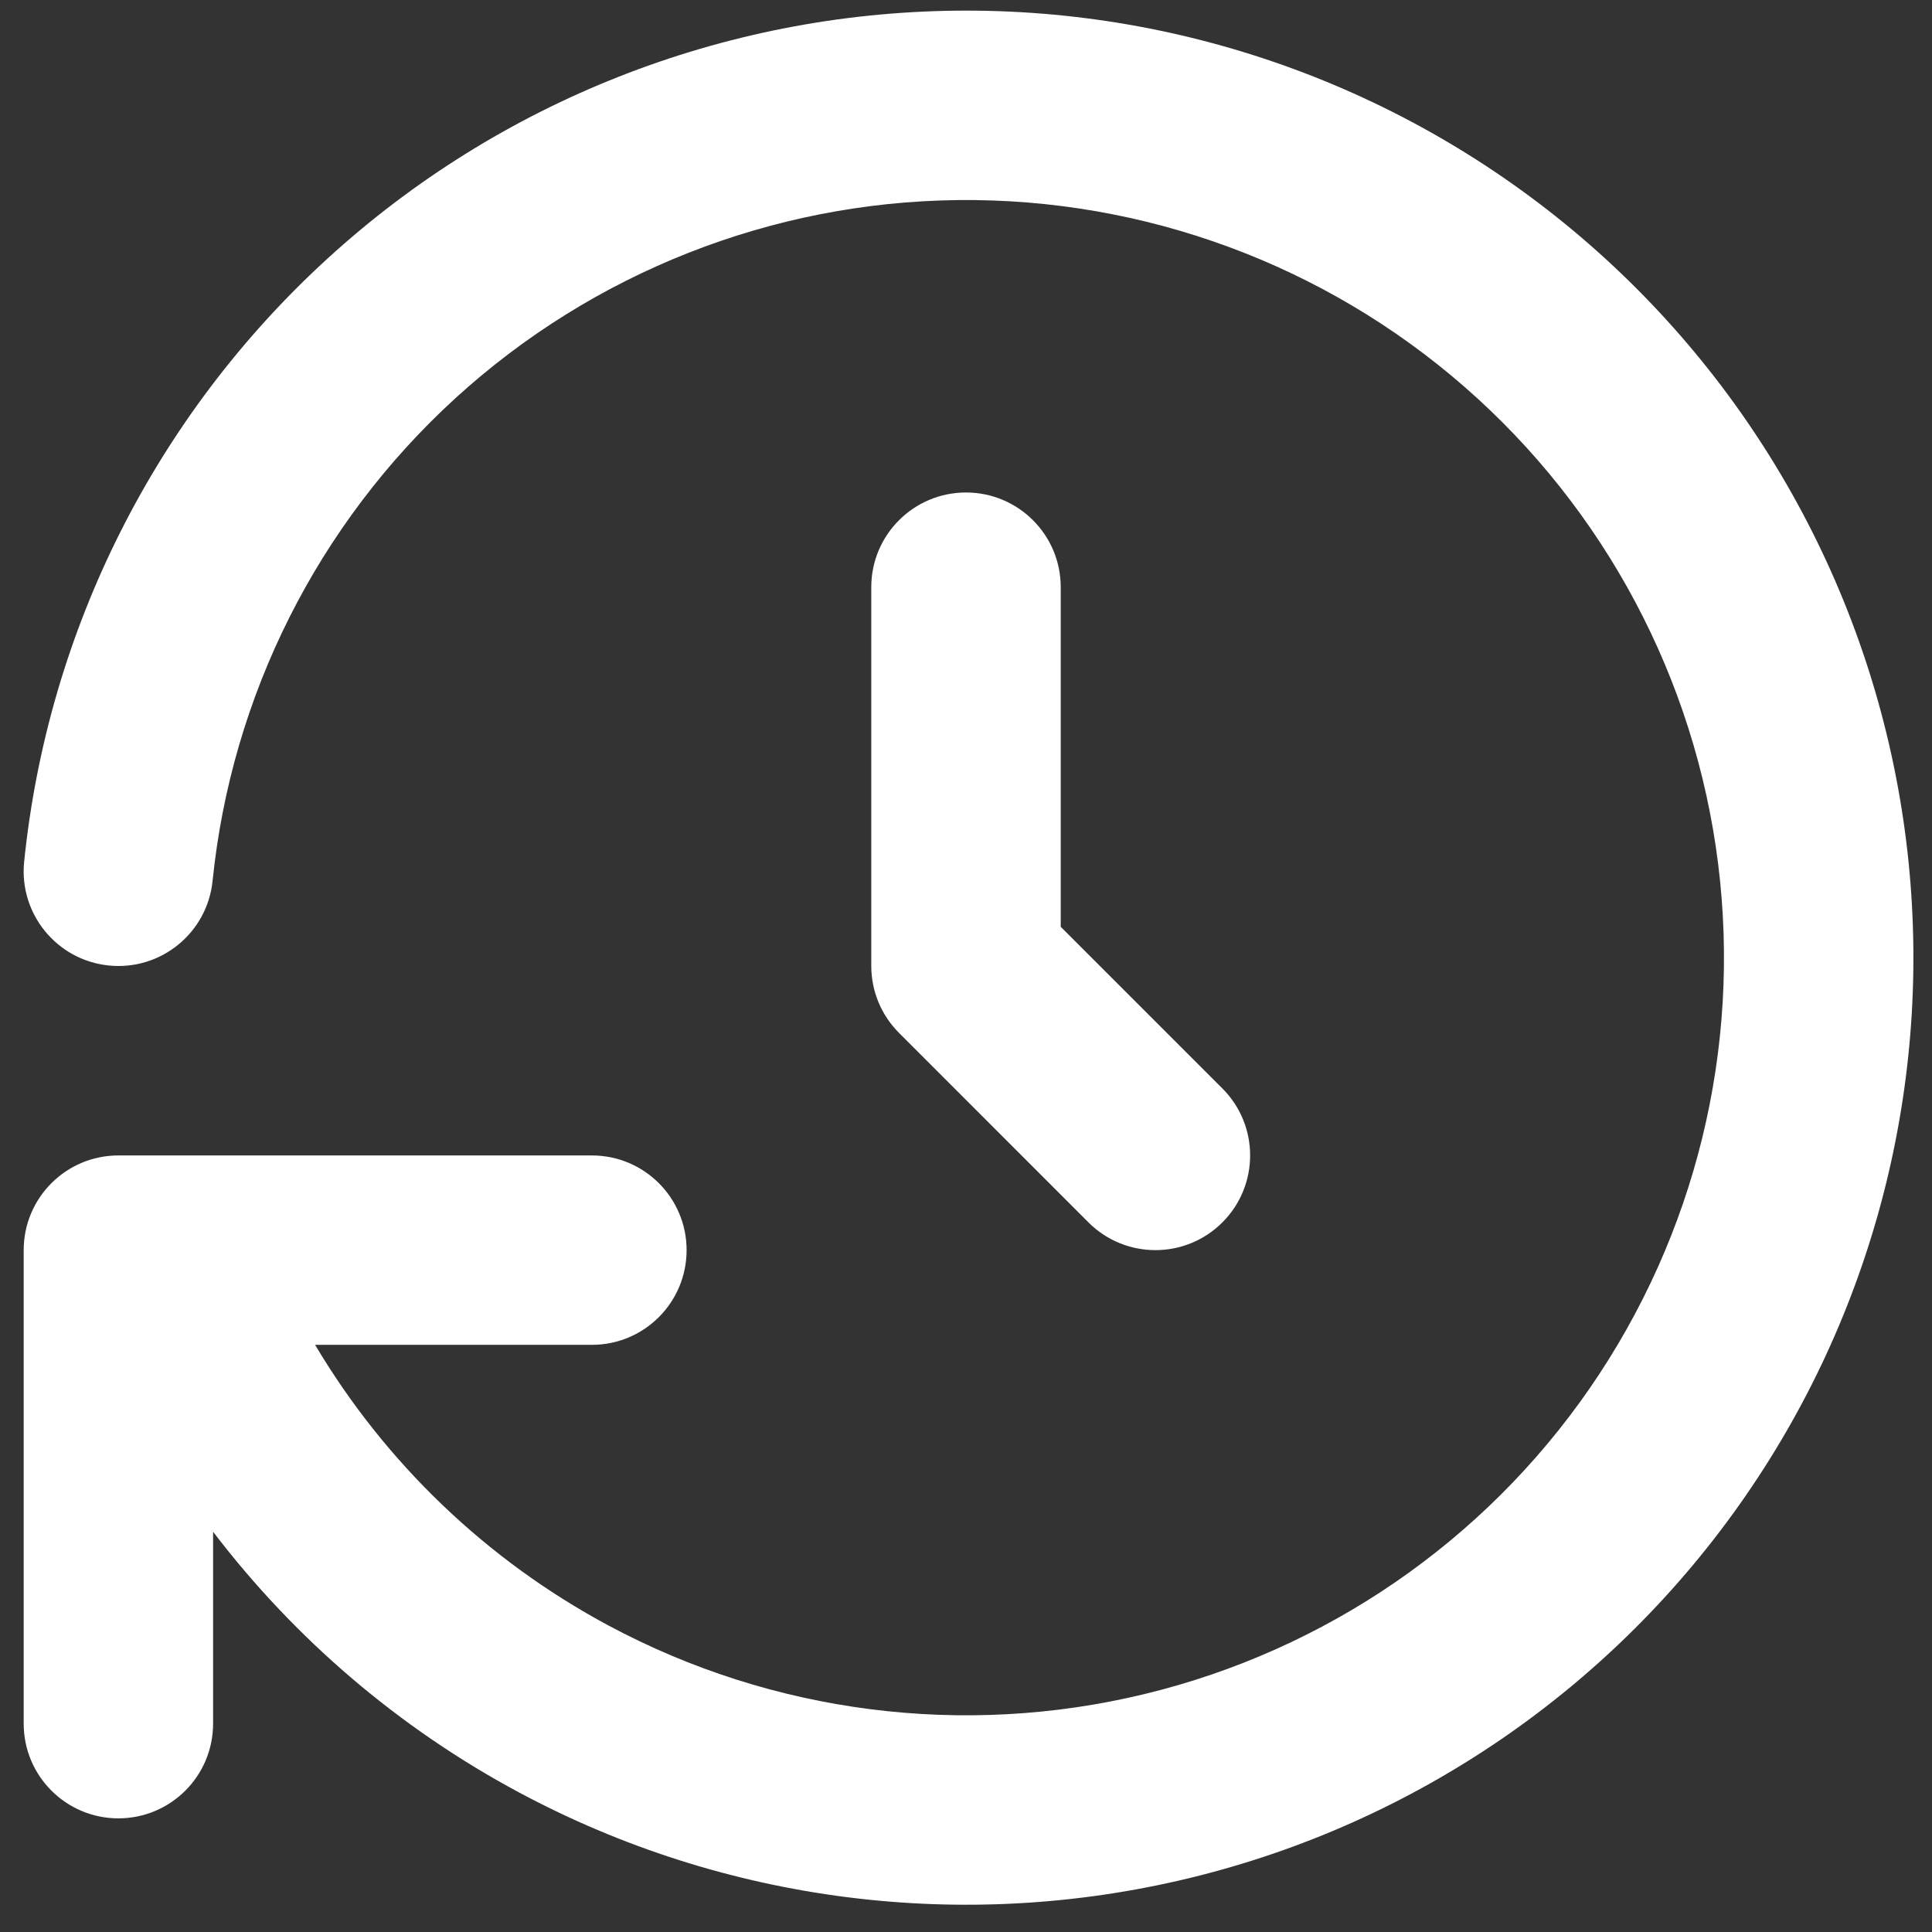 <svg width="34" height="34" viewBox="0 0 34 34" fill="none" xmlns="http://www.w3.org/2000/svg">
<rect x="0" y="0" width="34" height="34" fill="#333333" stroke="none"/>
<path fill-rule="evenodd" clip-rule="evenodd" d="M25.773 6.808C23.305 4.654 20.13 3.484 16.854 3.521C13.578 3.558 10.431 4.801 8.012 7.01C5.594 9.22 4.073 12.243 3.741 15.502C3.648 16.418 2.83 17.085 1.914 16.991C0.999 16.898 0.332 16.08 0.425 15.165C0.84 11.091 2.741 7.312 5.764 4.55C8.787 1.787 12.721 0.235 16.816 0.188C20.911 0.141 24.879 1.604 27.965 4.296C31.05 6.989 33.036 10.723 33.544 14.786C34.052 18.85 33.046 22.958 30.718 26.327C28.391 29.696 24.904 32.091 20.924 33.053C16.944 34.016 12.748 33.479 9.138 31.546C7.017 30.41 5.185 28.839 3.75 26.956V30.334C3.75 31.254 3.004 32 2.083 32C1.163 32 0.417 31.254 0.417 30.334V22C0.417 21.08 1.163 20.334 2.083 20.334H2.878C2.904 20.333 2.93 20.333 2.955 20.334H10.417C11.337 20.334 12.083 21.08 12.083 22C12.083 22.921 11.337 23.667 10.417 23.667H5.545C6.778 25.74 8.558 27.454 10.712 28.608C13.6 30.154 16.956 30.583 20.14 29.813C23.325 29.043 26.114 27.128 27.976 24.432C29.838 21.737 30.643 18.451 30.236 15.2C29.83 11.949 28.241 8.962 25.773 6.808ZM17 8.667C17.921 8.667 18.667 9.413 18.667 10.333V16.31L21.512 19.155C22.163 19.806 22.163 20.861 21.512 21.512C20.861 22.163 19.806 22.163 19.155 21.512L15.822 18.178C15.509 17.866 15.333 17.442 15.333 17V10.333C15.333 9.413 16.079 8.667 17 8.667Z" fill="white"/>
</svg>
